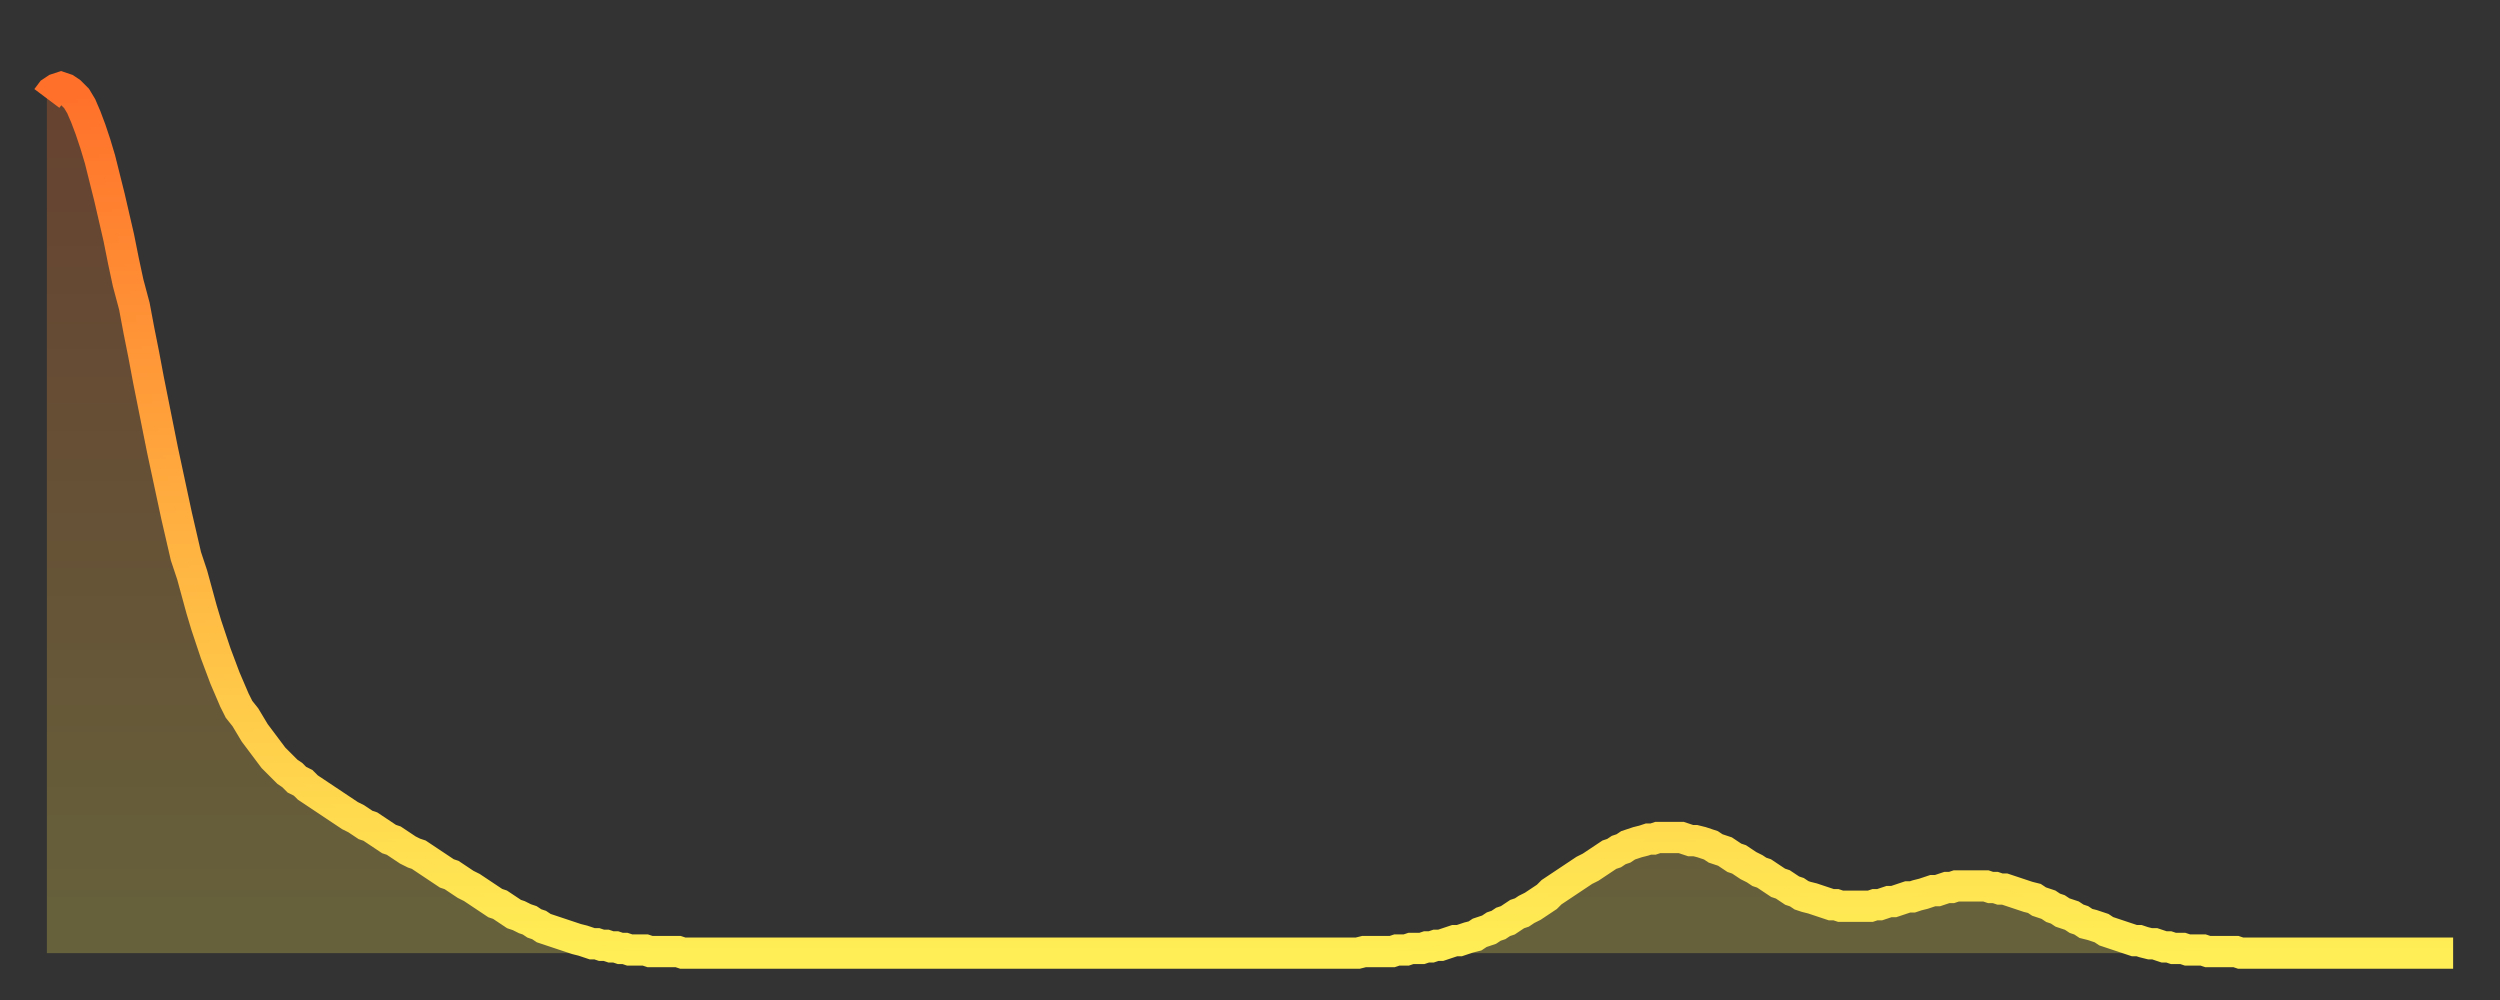 <?xml version="1.0" encoding="utf-8" ?>
<svg baseProfile="full" height="64" version="1.1" width="160" xmlns="http://www.w3.org/2000/svg" xmlns:ev="http://www.w3.org/2001/xml-events" xmlns:xlink="http://www.w3.org/1999/xlink"><rect width="100%" height="100%" fill="#333333" stroke="none"/><defs><linearGradient id="id3147180" x1="0" x2="0" y1="0" y2="1"><stop offset="0%" stop-color="#ff702a" /><stop offset="50%" stop-color="#ffaf40" /><stop offset="100%" stop-color="#ffee55" /></linearGradient></defs><g transform="translate(3,3)"><g><path d="M 0.0 3.3 0.3 2.9 0.6 2.7 0.9 2.6 1.2 2.7 1.5 2.9 1.9 3.3 2.2 3.8 2.5 4.5 2.8 5.3 3.1 6.2 3.4 7.2 3.7 8.4 4.0 9.6 4.3 10.9 4.6 12.2 4.9 13.7 5.2 15.1 5.6 16.6 5.9 18.2 6.2 19.7 6.5 21.3 6.8 22.8 7.1 24.3 7.4 25.8 7.7 27.2 8.0 28.6 8.3 30.0 8.6 31.3 8.9 32.6 9.3 33.8 9.6 34.9 9.9 36.0 10.2 37.0 10.5 37.9 10.8 38.8 11.1 39.6 11.4 40.4 11.7 41.1 12.0 41.8 12.3 42.4 12.7 42.9 13.0 43.4 13.3 43.9 13.6 44.3 13.9 44.7 14.2 45.1 14.5 45.5 14.8 45.8 15.1 46.1 15.4 46.4 15.7 46.6 16.0 46.9 16.4 47.1 16.7 47.4 17.0 47.6 17.3 47.8 17.6 48.0 17.9 48.2 18.2 48.4 18.5 48.6 18.8 48.8 19.1 49.0 19.4 49.2 19.8 49.4 20.1 49.6 20.4 49.8 20.7 49.9 21.0 50.1 21.3 50.3 21.6 50.5 21.9 50.7 22.2 50.8 22.5 51.0 22.8 51.2 23.1 51.4 23.5 51.6 23.8 51.7 24.1 51.9 24.4 52.1 24.7 52.3 25.0 52.5 25.3 52.7 25.6 52.9 25.9 53.0 26.2 53.2 26.5 53.4 26.8 53.6 27.2 53.8 27.5 54.0 27.8 54.2 28.1 54.4 28.4 54.6 28.7 54.8 29.0 54.9 29.3 55.1 29.6 55.3 29.9 55.5 30.2 55.6 30.6 55.8 30.9 55.9 31.2 56.1 31.5 56.2 31.8 56.4 32.1 56.5 32.4 56.6 32.7 56.7 33.0 56.8 33.3 56.9 33.6 57.0 33.9 57.1 34.3 57.2 34.6 57.3 34.9 57.4 35.2 57.4 35.5 57.5 35.8 57.5 36.1 57.6 36.4 57.6 36.7 57.7 37.0 57.7 37.3 57.8 37.7 57.8 38.0 57.8 38.3 57.8 38.6 57.9 38.9 57.9 39.2 57.9 39.5 57.9 39.8 57.9 40.1 57.9 40.4 57.9 40.7 58.0 41.0 58.0 41.4 58.0 41.7 58.0 42.0 58.0 42.3 58.0 42.6 58.0 42.9 58.0 43.2 58.0 43.5 58.0 43.8 58.0 44.1 58.0 44.4 58.0 44.7 58.0 45.1 58.0 45.4 58.0 45.7 58.0 46.0 58.0 46.3 58.0 46.6 58.0 46.9 58.0 47.2 58.0 47.5 58.0 47.8 58.0 48.1 58.0 48.5 58.0 48.8 58.0 49.1 58.0 49.4 58.0 49.7 58.0 50.0 58.0 50.3 58.0 50.6 58.0 50.9 58.0 51.2 58.0 51.5 58.0 51.8 58.0 52.2 58.0 52.5 58.0 52.8 58.0 53.1 58.0 53.4 58.0 53.7 58.0 54.0 58.0 54.3 58.0 54.6 58.0 54.9 58.0 55.2 58.0 55.6 58.0 55.9 58.0 56.2 58.0 56.5 58.0 56.8 58.0 57.1 58.0 57.4 58.0 57.7 58.0 58.0 58.0 58.3 58.0 58.6 58.0 58.9 58.0 59.3 58.0 59.6 58.0 59.9 58.0 60.2 58.0 60.5 58.0 60.8 58.0 61.1 58.0 61.4 58.0 61.7 58.0 62.0 58.0 62.3 58.0 62.6 58.0 63.0 58.0 63.3 58.0 63.6 58.0 63.9 58.0 64.2 58.0 64.5 58.0 64.8 58.0 65.1 58.0 65.4 58.0 65.7 58.0 66.0 58.0 66.4 58.0 66.7 58.0 67.0 58.0 67.3 58.0 67.6 58.0 67.9 58.0 68.2 58.0 68.5 58.0 68.8 58.0 69.1 58.0 69.4 58.0 69.7 58.0 70.1 58.0 70.4 58.0 70.7 58.0 71.0 58.0 71.3 58.0 71.6 58.0 71.9 58.0 72.2 58.0 72.5 58.0 72.8 58.0 73.1 58.0 73.5 58.0 73.8 58.0 74.1 58.0 74.4 58.0 74.7 58.0 75.0 58.0 75.3 58.0 75.6 58.0 75.9 58.0 76.2 58.0 76.5 58.0 76.8 58.0 77.2 58.0 77.5 58.0 77.8 58.0 78.1 58.0 78.4 58.0 78.7 58.0 79.0 58.0 79.3 58.0 79.6 58.0 79.9 58.0 80.2 58.0 80.5 58.0 80.9 58.0 81.2 58.0 81.5 58.0 81.8 58.0 82.1 58.0 82.4 58.0 82.7 58.0 83.0 58.0 83.3 58.0 83.6 58.0 83.9 58.0 84.3 57.9 84.6 57.9 84.9 57.9 85.2 57.9 85.5 57.9 85.8 57.9 86.1 57.9 86.4 57.8 86.7 57.8 87.0 57.8 87.3 57.7 87.6 57.7 88.0 57.7 88.3 57.6 88.6 57.6 88.9 57.5 89.2 57.5 89.5 57.4 89.8 57.3 90.1 57.2 90.4 57.2 90.7 57.1 91.0 57.0 91.4 56.9 91.7 56.7 92.0 56.6 92.3 56.5 92.6 56.3 92.9 56.2 93.2 56.0 93.5 55.9 93.8 55.7 94.1 55.5 94.4 55.4 94.7 55.2 95.1 55.0 95.4 54.8 95.7 54.6 96.0 54.4 96.3 54.1 96.6 53.9 96.9 53.7 97.2 53.5 97.5 53.3 97.8 53.1 98.1 52.9 98.4 52.7 98.8 52.5 99.1 52.3 99.4 52.1 99.7 51.9 100.0 51.7 100.3 51.6 100.6 51.4 100.9 51.3 101.2 51.1 101.5 51.0 101.8 50.9 102.2 50.8 102.5 50.7 102.8 50.7 103.1 50.6 103.4 50.6 103.7 50.6 104.0 50.6 104.3 50.6 104.6 50.6 104.9 50.7 105.2 50.8 105.5 50.8 105.9 50.9 106.2 51.0 106.5 51.1 106.8 51.3 107.1 51.4 107.4 51.5 107.7 51.7 108.0 51.9 108.3 52.0 108.6 52.2 108.9 52.4 109.3 52.6 109.6 52.8 109.9 52.9 110.2 53.1 110.5 53.3 110.8 53.5 111.1 53.6 111.4 53.8 111.7 54.0 112.0 54.1 112.3 54.3 112.6 54.4 113.0 54.5 113.3 54.6 113.6 54.7 113.9 54.8 114.2 54.9 114.5 54.9 114.8 55.0 115.1 55.0 115.4 55.0 115.7 55.0 116.0 55.0 116.3 55.0 116.7 55.0 117.0 54.9 117.3 54.9 117.6 54.8 117.9 54.7 118.2 54.7 118.5 54.6 118.8 54.5 119.1 54.4 119.4 54.4 119.7 54.3 120.1 54.2 120.4 54.1 120.7 54.0 121.0 54.0 121.3 53.9 121.6 53.8 121.9 53.8 122.2 53.7 122.5 53.7 122.8 53.7 123.1 53.7 123.4 53.7 123.8 53.7 124.1 53.7 124.4 53.8 124.7 53.8 125.0 53.9 125.3 53.9 125.6 54.0 125.9 54.1 126.2 54.2 126.5 54.3 126.8 54.4 127.2 54.5 127.5 54.7 127.8 54.8 128.1 54.9 128.4 55.1 128.7 55.2 129.0 55.4 129.3 55.5 129.6 55.6 129.9 55.8 130.2 55.9 130.5 56.1 130.9 56.2 131.2 56.3 131.5 56.4 131.8 56.6 132.1 56.7 132.4 56.8 132.7 56.9 133.0 57.0 133.3 57.1 133.6 57.2 133.9 57.2 134.2 57.3 134.6 57.4 134.9 57.4 135.2 57.5 135.5 57.6 135.8 57.6 136.1 57.7 136.4 57.7 136.7 57.7 137.0 57.8 137.3 57.8 137.6 57.8 138.0 57.8 138.3 57.9 138.6 57.9 138.9 57.9 139.2 57.9 139.5 57.9 139.8 57.9 140.1 57.9 140.4 58.0 140.7 58.0 141.0 58.0 141.3 58.0 141.7 58.0 142.0 58.0 142.3 58.0 142.6 58.0 142.9 58.0 143.2 58.0 143.5 58.0 143.8 58.0 144.1 58.0 144.4 58.0 144.7 58.0 145.1 58.0 145.4 58.0 145.7 58.0 146.0 58.0 146.3 58.0 146.6 58.0 146.9 58.0 147.2 58.0 147.5 58.0 147.8 58.0 148.1 58.0 148.4 58.0 148.8 58.0 149.1 58.0 149.4 58.0 149.7 58.0 150.0 58.0 150.3 58.0 150.6 58.0 150.9 58.0 151.2 58.0 151.5 58.0 151.8 58.0 152.1 58.0 152.5 58.0 152.8 58.0 153.1 58.0 153.4 58.0 153.7 58.0 154.0 58.0" fill="none" id="graph-curve" opacity="1" stroke="url(#id3147180)" stroke-width="2" /><path d="M 0 58 L 0.0 3.3 0.3 2.9 0.6 2.7 0.9 2.6 1.2 2.7 1.5 2.9 1.9 3.3 2.2 3.8 2.5 4.5 2.8 5.3 3.1 6.2 3.4 7.2 3.7 8.4 4.0 9.6 4.3 10.9 4.6 12.2 4.9 13.7 5.2 15.1 5.6 16.6 5.9 18.2 6.2 19.7 6.5 21.3 6.8 22.8 7.1 24.3 7.4 25.8 7.7 27.2 8.0 28.6 8.3 30.0 8.6 31.3 8.9 32.6 9.3 33.8 9.6 34.9 9.9 36.0 10.2 37.0 10.5 37.9 10.8 38.8 11.1 39.6 11.4 40.4 11.7 41.1 12.0 41.8 12.3 42.4 12.7 42.9 13.0 43.4 13.3 43.9 13.6 44.3 13.9 44.7 14.2 45.1 14.5 45.5 14.8 45.8 15.1 46.1 15.4 46.4 15.7 46.6 16.0 46.9 16.4 47.1 16.7 47.4 17.0 47.6 17.3 47.8 17.6 48.0 17.9 48.2 18.2 48.4 18.5 48.6 18.8 48.8 19.1 49.0 19.4 49.2 19.8 49.4 20.1 49.6 20.4 49.8 20.7 49.9 21.0 50.1 21.3 50.3 21.6 50.5 21.9 50.7 22.2 50.8 22.5 51.0 22.8 51.2 23.1 51.4 23.5 51.6 23.8 51.7 24.1 51.9 24.4 52.1 24.7 52.3 25.0 52.5 25.3 52.7 25.6 52.9 25.9 53.0 26.2 53.2 26.5 53.4 26.8 53.6 27.2 53.8 27.5 54.0 27.8 54.2 28.1 54.4 28.4 54.6 28.7 54.8 29.0 54.9 29.3 55.1 29.6 55.3 29.9 55.5 30.2 55.6 30.6 55.8 30.9 55.9 31.2 56.1 31.5 56.2 31.8 56.4 32.1 56.5 32.4 56.6 32.7 56.7 33.0 56.8 33.3 56.9 33.6 57.0 33.9 57.1 34.3 57.2 34.6 57.3 34.9 57.4 35.2 57.4 35.5 57.5 35.8 57.5 36.1 57.6 36.4 57.6 36.7 57.7 37.0 57.7 37.3 57.8 37.7 57.8 38.0 57.8 38.3 57.8 38.6 57.9 38.9 57.9 39.2 57.9 39.5 57.9 39.8 57.9 40.1 57.9 40.4 57.9 40.7 58.0 41.0 58.0 41.4 58.0 41.7 58.0 42.0 58.0 42.3 58.0 42.6 58.0 42.9 58.0 43.2 58.0 43.5 58.0 43.8 58.0 44.1 58.0 44.4 58.0 44.7 58.0 45.1 58.0 45.4 58.0 45.7 58.0 46.0 58.0 46.3 58.0 46.6 58.0 46.9 58.0 47.2 58.0 47.5 58.0 47.8 58.0 48.1 58.0 48.5 58.0 48.8 58.0 49.1 58.0 49.4 58.0 49.7 58.0 50.0 58.0 50.3 58.0 50.6 58.0 50.9 58.0 51.2 58.0 51.5 58.0 51.8 58.0 52.2 58.0 52.5 58.0 52.8 58.0 53.1 58.0 53.4 58.0 53.7 58.0 54.0 58.0 54.3 58.0 54.6 58.0 54.9 58.0 55.2 58.0 55.6 58.0 55.9 58.0 56.2 58.0 56.5 58.0 56.8 58.0 57.1 58.0 57.4 58.0 57.7 58.0 58.0 58.0 58.3 58.0 58.6 58.0 58.9 58.0 59.3 58.0 59.6 58.0 59.9 58.0 60.2 58.0 60.5 58.0 60.8 58.0 61.1 58.0 61.4 58.0 61.7 58.0 62.0 58.0 62.3 58.0 62.6 58.0 63.0 58.0 63.3 58.0 63.6 58.0 63.9 58.0 64.2 58.0 64.5 58.0 64.8 58.0 65.1 58.0 65.4 58.0 65.7 58.0 66.0 58.0 66.4 58.0 66.7 58.0 67.0 58.0 67.3 58.0 67.6 58.0 67.9 58.0 68.2 58.0 68.5 58.0 68.8 58.0 69.1 58.0 69.4 58.0 69.7 58.0 70.1 58.0 70.4 58.0 70.7 58.0 71.0 58.0 71.3 58.0 71.6 58.0 71.9 58.0 72.2 58.0 72.5 58.0 72.8 58.0 73.1 58.0 73.5 58.0 73.8 58.0 74.1 58.0 74.4 58.0 74.7 58.0 75.0 58.0 75.3 58.0 75.6 58.0 75.9 58.0 76.2 58.0 76.5 58.0 76.8 58.0 77.2 58.0 77.5 58.0 77.8 58.0 78.1 58.0 78.4 58.0 78.7 58.0 79.0 58.0 79.3 58.0 79.6 58.0 79.9 58.0 80.2 58.0 80.5 58.0 80.9 58.0 81.2 58.0 81.5 58.0 81.8 58.0 82.1 58.0 82.4 58.0 82.7 58.0 83.0 58.0 83.3 58.0 83.6 58.0 83.9 58.0 84.3 57.9 84.6 57.9 84.9 57.9 85.2 57.9 85.5 57.9 85.8 57.9 86.1 57.9 86.4 57.8 86.7 57.8 87.0 57.8 87.3 57.7 87.6 57.7 88.0 57.7 88.3 57.6 88.6 57.6 88.9 57.5 89.2 57.5 89.5 57.4 89.8 57.3 90.1 57.2 90.4 57.2 90.7 57.1 91.0 57.0 91.4 56.9 91.7 56.7 92.0 56.6 92.3 56.5 92.6 56.3 92.9 56.2 93.2 56.0 93.5 55.9 93.8 55.7 94.1 55.5 94.4 55.4 94.7 55.2 95.1 55.0 95.4 54.8 95.7 54.6 96.0 54.4 96.3 54.1 96.6 53.9 96.9 53.7 97.2 53.5 97.5 53.3 97.8 53.1 98.1 52.9 98.4 52.7 98.8 52.5 99.1 52.3 99.4 52.1 99.7 51.9 100.0 51.7 100.3 51.6 100.6 51.4 100.9 51.3 101.2 51.1 101.5 51.0 101.8 50.9 102.2 50.8 102.5 50.7 102.8 50.7 103.1 50.6 103.4 50.6 103.7 50.6 104.0 50.6 104.3 50.6 104.6 50.6 104.9 50.7 105.2 50.8 105.5 50.8 105.9 50.9 106.2 51.0 106.5 51.1 106.8 51.3 107.1 51.4 107.4 51.5 107.7 51.7 108.0 51.9 108.3 52.0 108.6 52.2 108.9 52.4 109.3 52.6 109.6 52.8 109.9 52.9 110.2 53.1 110.5 53.3 110.8 53.5 111.1 53.6 111.4 53.8 111.7 54.0 112.0 54.1 112.3 54.3 112.6 54.4 113.0 54.5 113.3 54.6 113.6 54.7 113.9 54.8 114.2 54.9 114.5 54.9 114.8 55.0 115.1 55.0 115.4 55.0 115.7 55.0 116.0 55.0 116.3 55.0 116.7 55.0 117.0 54.9 117.3 54.9 117.6 54.8 117.9 54.7 118.2 54.7 118.5 54.6 118.8 54.5 119.1 54.4 119.4 54.4 119.7 54.3 120.1 54.2 120.4 54.1 120.7 54.0 121.0 54.0 121.3 53.9 121.6 53.8 121.9 53.8 122.2 53.7 122.5 53.7 122.8 53.7 123.1 53.7 123.4 53.7 123.8 53.7 124.1 53.7 124.4 53.8 124.7 53.8 125.0 53.9 125.3 53.9 125.6 54.0 125.9 54.1 126.2 54.2 126.5 54.3 126.8 54.4 127.2 54.5 127.5 54.7 127.8 54.8 128.1 54.9 128.4 55.1 128.7 55.2 129.0 55.4 129.3 55.5 129.6 55.6 129.9 55.8 130.2 55.9 130.5 56.1 130.9 56.2 131.2 56.3 131.5 56.4 131.8 56.6 132.1 56.7 132.4 56.8 132.7 56.9 133.0 57.0 133.3 57.1 133.6 57.2 133.9 57.2 134.2 57.3 134.6 57.4 134.9 57.4 135.2 57.5 135.5 57.6 135.8 57.6 136.1 57.7 136.4 57.7 136.7 57.7 137.0 57.8 137.3 57.8 137.6 57.8 138.0 57.8 138.3 57.9 138.6 57.9 138.9 57.9 139.2 57.9 139.5 57.9 139.8 57.9 140.1 57.9 140.4 58.0 140.7 58.0 141.0 58.0 141.3 58.0 141.7 58.0 142.0 58.0 142.3 58.0 142.6 58.0 142.9 58.0 143.2 58.0 143.5 58.0 143.8 58.0 144.1 58.0 144.4 58.0 144.7 58.0 145.1 58.0 145.4 58.0 145.7 58.0 146.0 58.0 146.3 58.0 146.6 58.0 146.9 58.0 147.2 58.0 147.5 58.0 147.8 58.0 148.1 58.0 148.4 58.0 148.8 58.0 149.1 58.0 149.4 58.0 149.7 58.0 150.0 58.0 150.3 58.0 150.6 58.0 150.9 58.0 151.2 58.0 151.5 58.0 151.8 58.0 152.1 58.0 152.5 58.0 152.8 58.0 153.1 58.0 153.4 58.0 153.7 58.0 154.0 58.0 154 58" fill="url(#id3147180)" fill-opacity=".25" id="graph-shadow" /></g></g></svg>